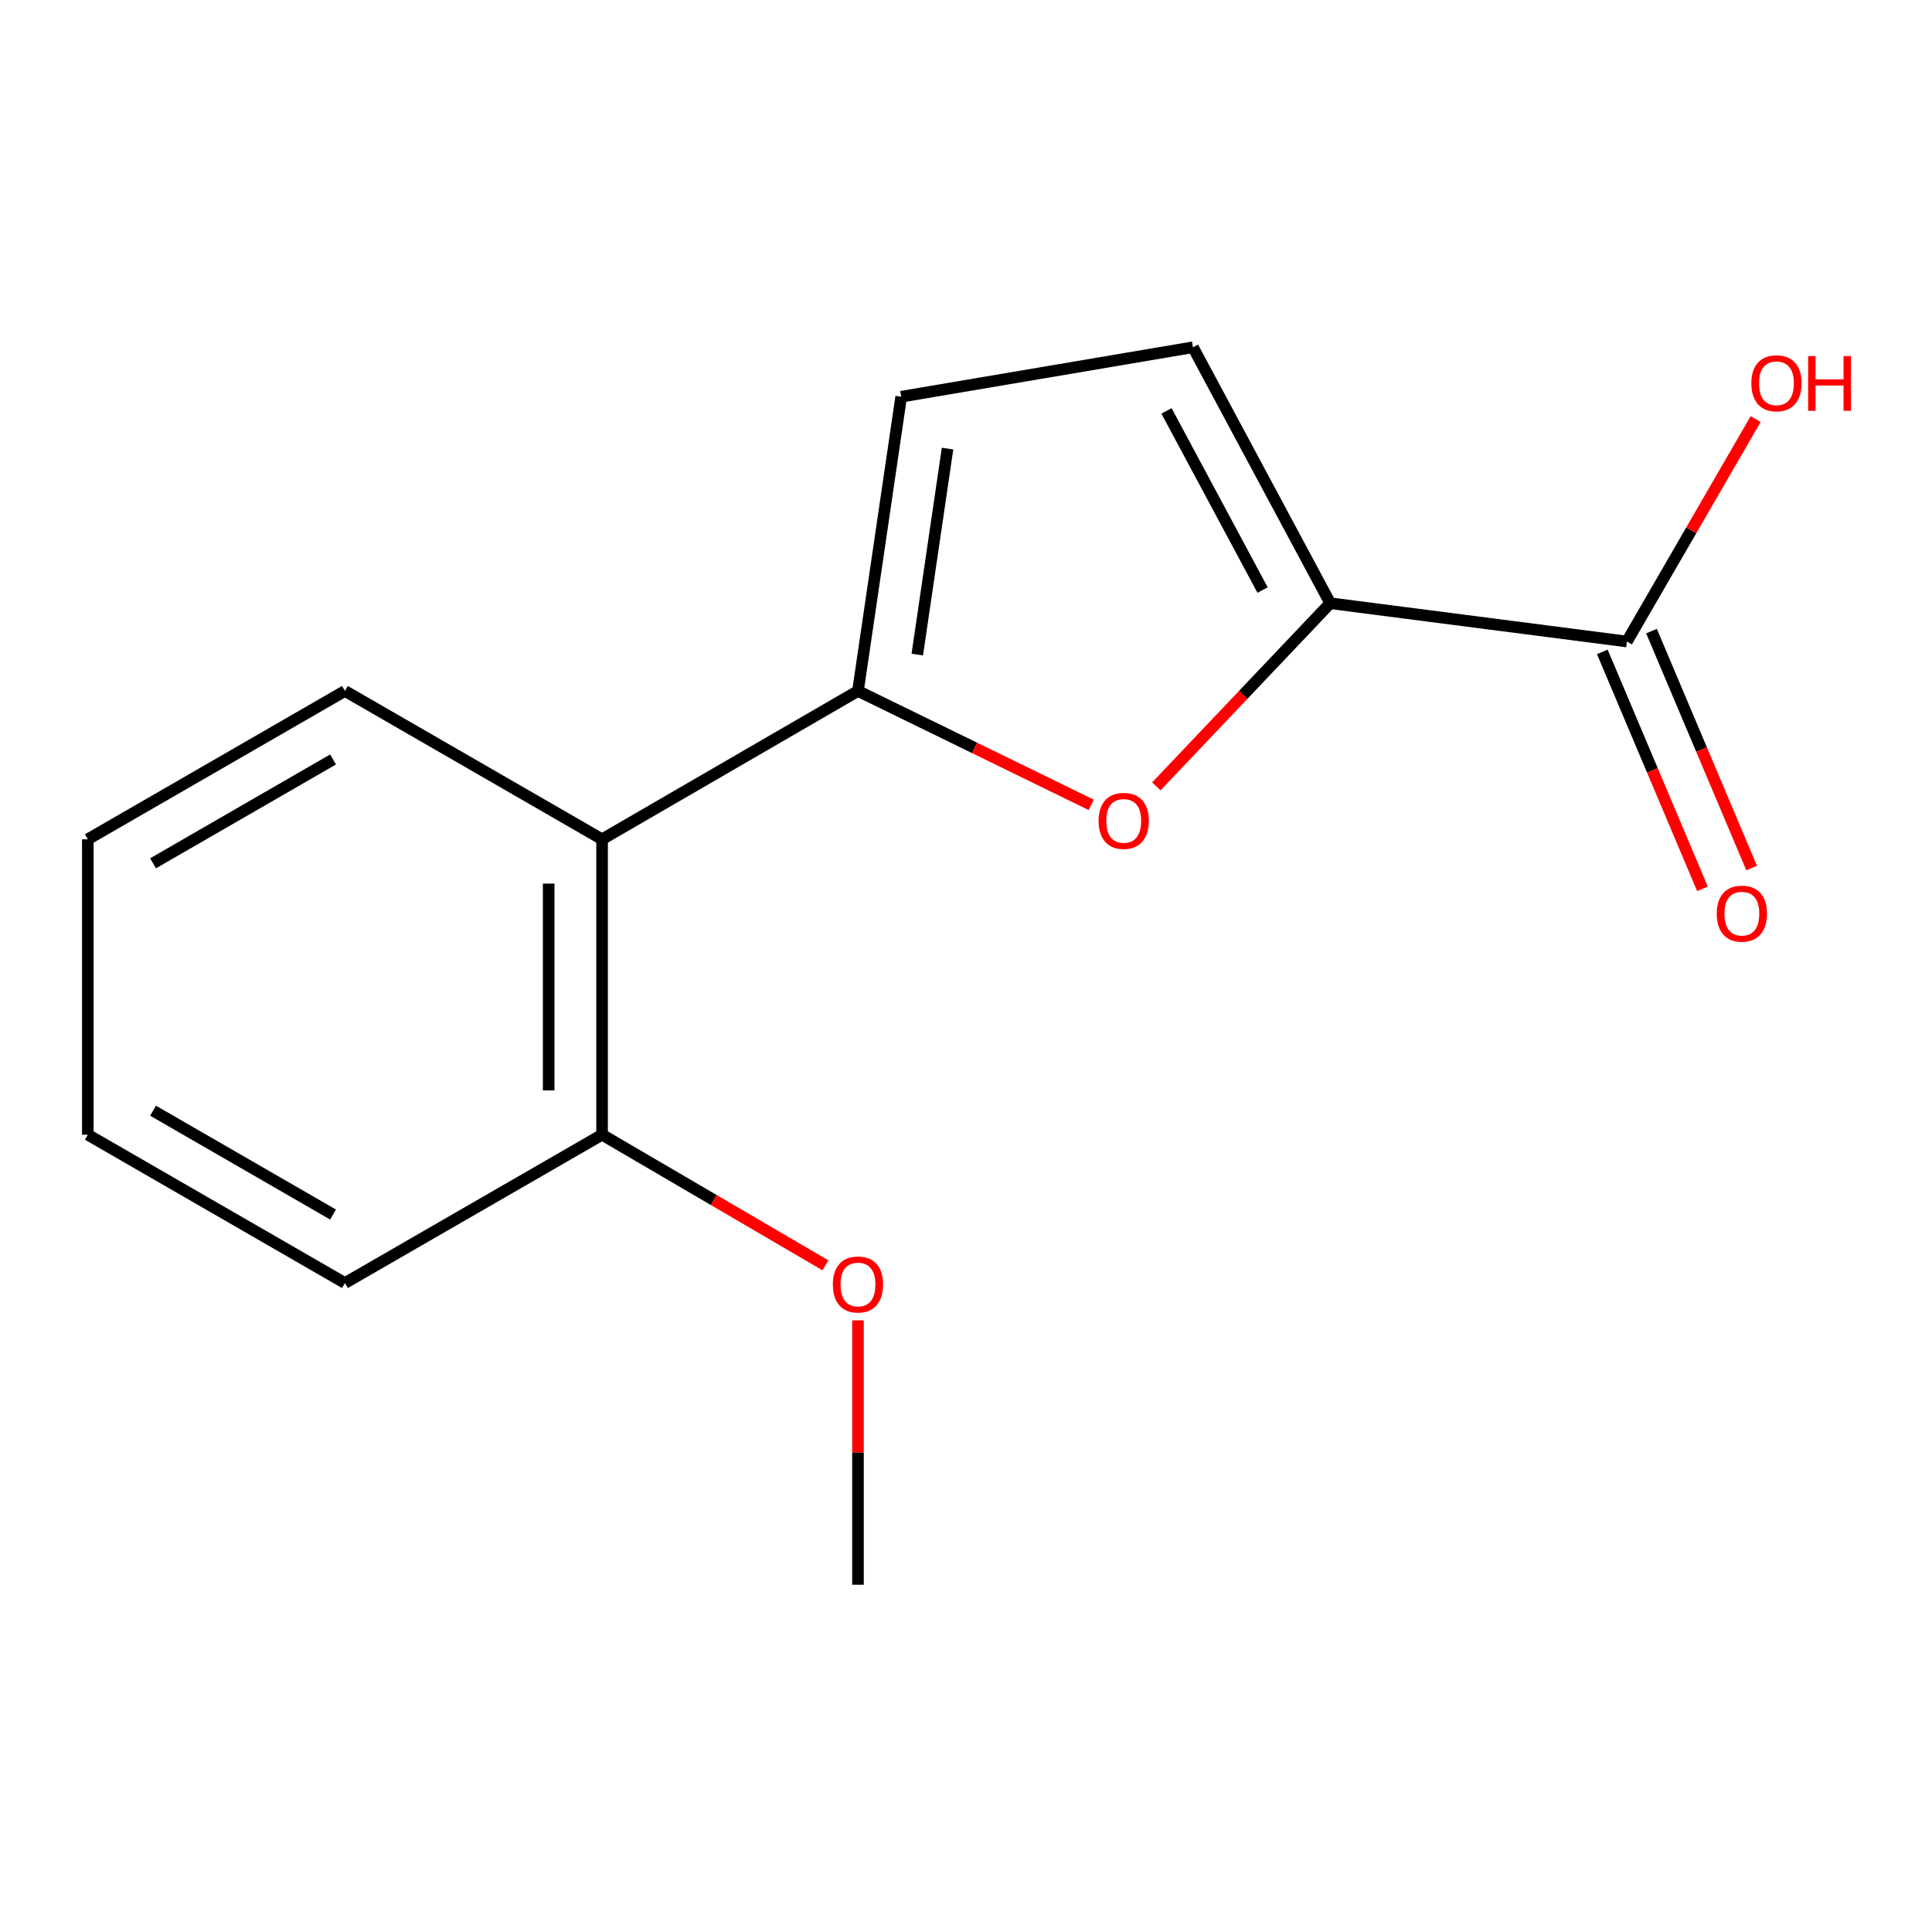 <?xml version='1.0' encoding='iso-8859-1'?>
<svg version='1.1' baseProfile='full'
              xmlns='http://www.w3.org/2000/svg'
                      xmlns:rdkit='http://www.rdkit.org/xml'
                      xmlns:xlink='http://www.w3.org/1999/xlink'
                  xml:space='preserve'
width='1000px' height='1000px' viewBox='0 0 1000 1000'>
<!-- END OF HEADER -->
<rect style='opacity:1.0;fill:#FFFFFF;stroke:none' width='1000' height='1000' x='0' y='0'> </rect>
<path class='bond-0' d='M 444.086,357.644 L 504.448,387.117' style='fill:none;fill-rule:evenodd;stroke:#000000;stroke-width:6px;stroke-linecap:butt;stroke-linejoin:miter;stroke-opacity:1' />
<path class='bond-0' d='M 504.448,387.117 L 564.81,416.59' style='fill:none;fill-rule:evenodd;stroke:#FF0000;stroke-width:6px;stroke-linecap:butt;stroke-linejoin:miter;stroke-opacity:1' />
<path class='bond-2' d='M 444.086,357.644 L 311.634,434.419' style='fill:none;fill-rule:evenodd;stroke:#000000;stroke-width:6px;stroke-linecap:butt;stroke-linejoin:miter;stroke-opacity:1' />
<path class='bond-3' d='M 444.086,357.644 L 466.458,205.337' style='fill:none;fill-rule:evenodd;stroke:#000000;stroke-width:6px;stroke-linecap:butt;stroke-linejoin:miter;stroke-opacity:1' />
<path class='bond-3' d='M 474.788,338.814 L 490.448,232.2' style='fill:none;fill-rule:evenodd;stroke:#000000;stroke-width:6px;stroke-linecap:butt;stroke-linejoin:miter;stroke-opacity:1' />
<path class='bond-1' d='M 598.517,407.026 L 643.52,359.625' style='fill:none;fill-rule:evenodd;stroke:#FF0000;stroke-width:6px;stroke-linecap:butt;stroke-linejoin:miter;stroke-opacity:1' />
<path class='bond-1' d='M 643.52,359.625 L 688.523,312.223' style='fill:none;fill-rule:evenodd;stroke:#000000;stroke-width:6px;stroke-linecap:butt;stroke-linejoin:miter;stroke-opacity:1' />
<path class='bond-5' d='M 688.523,312.223 L 842.088,332.047' style='fill:none;fill-rule:evenodd;stroke:#000000;stroke-width:6px;stroke-linecap:butt;stroke-linejoin:miter;stroke-opacity:1' />
<path class='bond-15' d='M 688.523,312.223 L 617.475,179.74' style='fill:none;fill-rule:evenodd;stroke:#000000;stroke-width:6px;stroke-linecap:butt;stroke-linejoin:miter;stroke-opacity:1' />
<path class='bond-15' d='M 653.508,305.413 L 603.775,212.675' style='fill:none;fill-rule:evenodd;stroke:#000000;stroke-width:6px;stroke-linecap:butt;stroke-linejoin:miter;stroke-opacity:1' />
<path class='bond-6' d='M 311.634,434.419 L 311.634,587.324' style='fill:none;fill-rule:evenodd;stroke:#000000;stroke-width:6px;stroke-linecap:butt;stroke-linejoin:miter;stroke-opacity:1' />
<path class='bond-6' d='M 283.995,457.355 L 283.995,564.388' style='fill:none;fill-rule:evenodd;stroke:#000000;stroke-width:6px;stroke-linecap:butt;stroke-linejoin:miter;stroke-opacity:1' />
<path class='bond-10' d='M 311.634,434.419 L 178.536,357.644' style='fill:none;fill-rule:evenodd;stroke:#000000;stroke-width:6px;stroke-linecap:butt;stroke-linejoin:miter;stroke-opacity:1' />
<path class='bond-4' d='M 466.458,205.337 L 617.475,179.74' style='fill:none;fill-rule:evenodd;stroke:#000000;stroke-width:6px;stroke-linecap:butt;stroke-linejoin:miter;stroke-opacity:1' />
<path class='bond-7' d='M 829.359,337.427 L 855.276,398.744' style='fill:none;fill-rule:evenodd;stroke:#000000;stroke-width:6px;stroke-linecap:butt;stroke-linejoin:miter;stroke-opacity:1' />
<path class='bond-7' d='M 855.276,398.744 L 881.192,460.061' style='fill:none;fill-rule:evenodd;stroke:#FF0000;stroke-width:6px;stroke-linecap:butt;stroke-linejoin:miter;stroke-opacity:1' />
<path class='bond-7' d='M 854.817,326.667 L 880.734,387.984' style='fill:none;fill-rule:evenodd;stroke:#000000;stroke-width:6px;stroke-linecap:butt;stroke-linejoin:miter;stroke-opacity:1' />
<path class='bond-7' d='M 880.734,387.984 L 906.651,449.301' style='fill:none;fill-rule:evenodd;stroke:#FF0000;stroke-width:6px;stroke-linecap:butt;stroke-linejoin:miter;stroke-opacity:1' />
<path class='bond-8' d='M 842.088,332.047 L 875.401,274.487' style='fill:none;fill-rule:evenodd;stroke:#000000;stroke-width:6px;stroke-linecap:butt;stroke-linejoin:miter;stroke-opacity:1' />
<path class='bond-8' d='M 875.401,274.487 L 908.714,216.928' style='fill:none;fill-rule:evenodd;stroke:#FF0000;stroke-width:6px;stroke-linecap:butt;stroke-linejoin:miter;stroke-opacity:1' />
<path class='bond-9' d='M 311.634,587.324 L 369.442,621.127' style='fill:none;fill-rule:evenodd;stroke:#000000;stroke-width:6px;stroke-linecap:butt;stroke-linejoin:miter;stroke-opacity:1' />
<path class='bond-9' d='M 369.442,621.127 L 427.25,654.93' style='fill:none;fill-rule:evenodd;stroke:#FF0000;stroke-width:6px;stroke-linecap:butt;stroke-linejoin:miter;stroke-opacity:1' />
<path class='bond-11' d='M 311.634,587.324 L 178.536,664.099' style='fill:none;fill-rule:evenodd;stroke:#000000;stroke-width:6px;stroke-linecap:butt;stroke-linejoin:miter;stroke-opacity:1' />
<path class='bond-12' d='M 444.086,683.422 L 444.086,751.841' style='fill:none;fill-rule:evenodd;stroke:#FF0000;stroke-width:6px;stroke-linecap:butt;stroke-linejoin:miter;stroke-opacity:1' />
<path class='bond-12' d='M 444.086,751.841 L 444.086,820.26' style='fill:none;fill-rule:evenodd;stroke:#000000;stroke-width:6px;stroke-linecap:butt;stroke-linejoin:miter;stroke-opacity:1' />
<path class='bond-13' d='M 178.536,357.644 L 45.455,434.419' style='fill:none;fill-rule:evenodd;stroke:#000000;stroke-width:6px;stroke-linecap:butt;stroke-linejoin:miter;stroke-opacity:1' />
<path class='bond-13' d='M 172.386,393.101 L 79.228,446.843' style='fill:none;fill-rule:evenodd;stroke:#000000;stroke-width:6px;stroke-linecap:butt;stroke-linejoin:miter;stroke-opacity:1' />
<path class='bond-16' d='M 178.536,664.099 L 45.455,587.324' style='fill:none;fill-rule:evenodd;stroke:#000000;stroke-width:6px;stroke-linecap:butt;stroke-linejoin:miter;stroke-opacity:1' />
<path class='bond-16' d='M 172.386,628.642 L 79.228,574.899' style='fill:none;fill-rule:evenodd;stroke:#000000;stroke-width:6px;stroke-linecap:butt;stroke-linejoin:miter;stroke-opacity:1' />
<path class='bond-14' d='M 45.455,434.419 L 45.455,587.324' style='fill:none;fill-rule:evenodd;stroke:#000000;stroke-width:6px;stroke-linecap:butt;stroke-linejoin:miter;stroke-opacity:1' />
<path  class='atom-1' d='M 568.636 424.886
Q 568.636 418.086, 571.996 414.286
Q 575.356 410.486, 581.636 410.486
Q 587.916 410.486, 591.276 414.286
Q 594.636 418.086, 594.636 424.886
Q 594.636 431.766, 591.236 435.686
Q 587.836 439.566, 581.636 439.566
Q 575.396 439.566, 571.996 435.686
Q 568.636 431.806, 568.636 424.886
M 581.636 436.366
Q 585.956 436.366, 588.276 433.486
Q 590.636 430.566, 590.636 424.886
Q 590.636 419.326, 588.276 416.526
Q 585.956 413.686, 581.636 413.686
Q 577.316 413.686, 574.956 416.486
Q 572.636 419.286, 572.636 424.886
Q 572.636 430.606, 574.956 433.486
Q 577.316 436.366, 581.636 436.366
' fill='#FF0000'/>
<path  class='atom-8' d='M 888.589 472.902
Q 888.589 466.102, 891.949 462.302
Q 895.309 458.502, 901.589 458.502
Q 907.869 458.502, 911.229 462.302
Q 914.589 466.102, 914.589 472.902
Q 914.589 479.782, 911.189 483.702
Q 907.789 487.582, 901.589 487.582
Q 895.349 487.582, 891.949 483.702
Q 888.589 479.822, 888.589 472.902
M 901.589 484.382
Q 905.909 484.382, 908.229 481.502
Q 910.589 478.582, 910.589 472.902
Q 910.589 467.342, 908.229 464.542
Q 905.909 461.702, 901.589 461.702
Q 897.269 461.702, 894.909 464.502
Q 892.589 467.302, 892.589 472.902
Q 892.589 478.622, 894.909 481.502
Q 897.269 484.382, 901.589 484.382
' fill='#FF0000'/>
<path  class='atom-9' d='M 906.493 198.385
Q 906.493 191.585, 909.853 187.785
Q 913.213 183.985, 919.493 183.985
Q 925.773 183.985, 929.133 187.785
Q 932.493 191.585, 932.493 198.385
Q 932.493 205.265, 929.093 209.185
Q 925.693 213.065, 919.493 213.065
Q 913.253 213.065, 909.853 209.185
Q 906.493 205.305, 906.493 198.385
M 919.493 209.865
Q 923.813 209.865, 926.133 206.985
Q 928.493 204.065, 928.493 198.385
Q 928.493 192.825, 926.133 190.025
Q 923.813 187.185, 919.493 187.185
Q 915.173 187.185, 912.813 189.985
Q 910.493 192.785, 910.493 198.385
Q 910.493 204.105, 912.813 206.985
Q 915.173 209.865, 919.493 209.865
' fill='#FF0000'/>
<path  class='atom-9' d='M 935.893 184.305
L 939.733 184.305
L 939.733 196.345
L 954.213 196.345
L 954.213 184.305
L 958.053 184.305
L 958.053 212.625
L 954.213 212.625
L 954.213 199.545
L 939.733 199.545
L 939.733 212.625
L 935.893 212.625
L 935.893 184.305
' fill='#FF0000'/>
<path  class='atom-10' d='M 431.086 664.855
Q 431.086 658.055, 434.446 654.255
Q 437.806 650.455, 444.086 650.455
Q 450.366 650.455, 453.726 654.255
Q 457.086 658.055, 457.086 664.855
Q 457.086 671.735, 453.686 675.655
Q 450.286 679.535, 444.086 679.535
Q 437.846 679.535, 434.446 675.655
Q 431.086 671.775, 431.086 664.855
M 444.086 676.335
Q 448.406 676.335, 450.726 673.455
Q 453.086 670.535, 453.086 664.855
Q 453.086 659.295, 450.726 656.495
Q 448.406 653.655, 444.086 653.655
Q 439.766 653.655, 437.406 656.455
Q 435.086 659.255, 435.086 664.855
Q 435.086 670.575, 437.406 673.455
Q 439.766 676.335, 444.086 676.335
' fill='#FF0000'/>
</svg>
